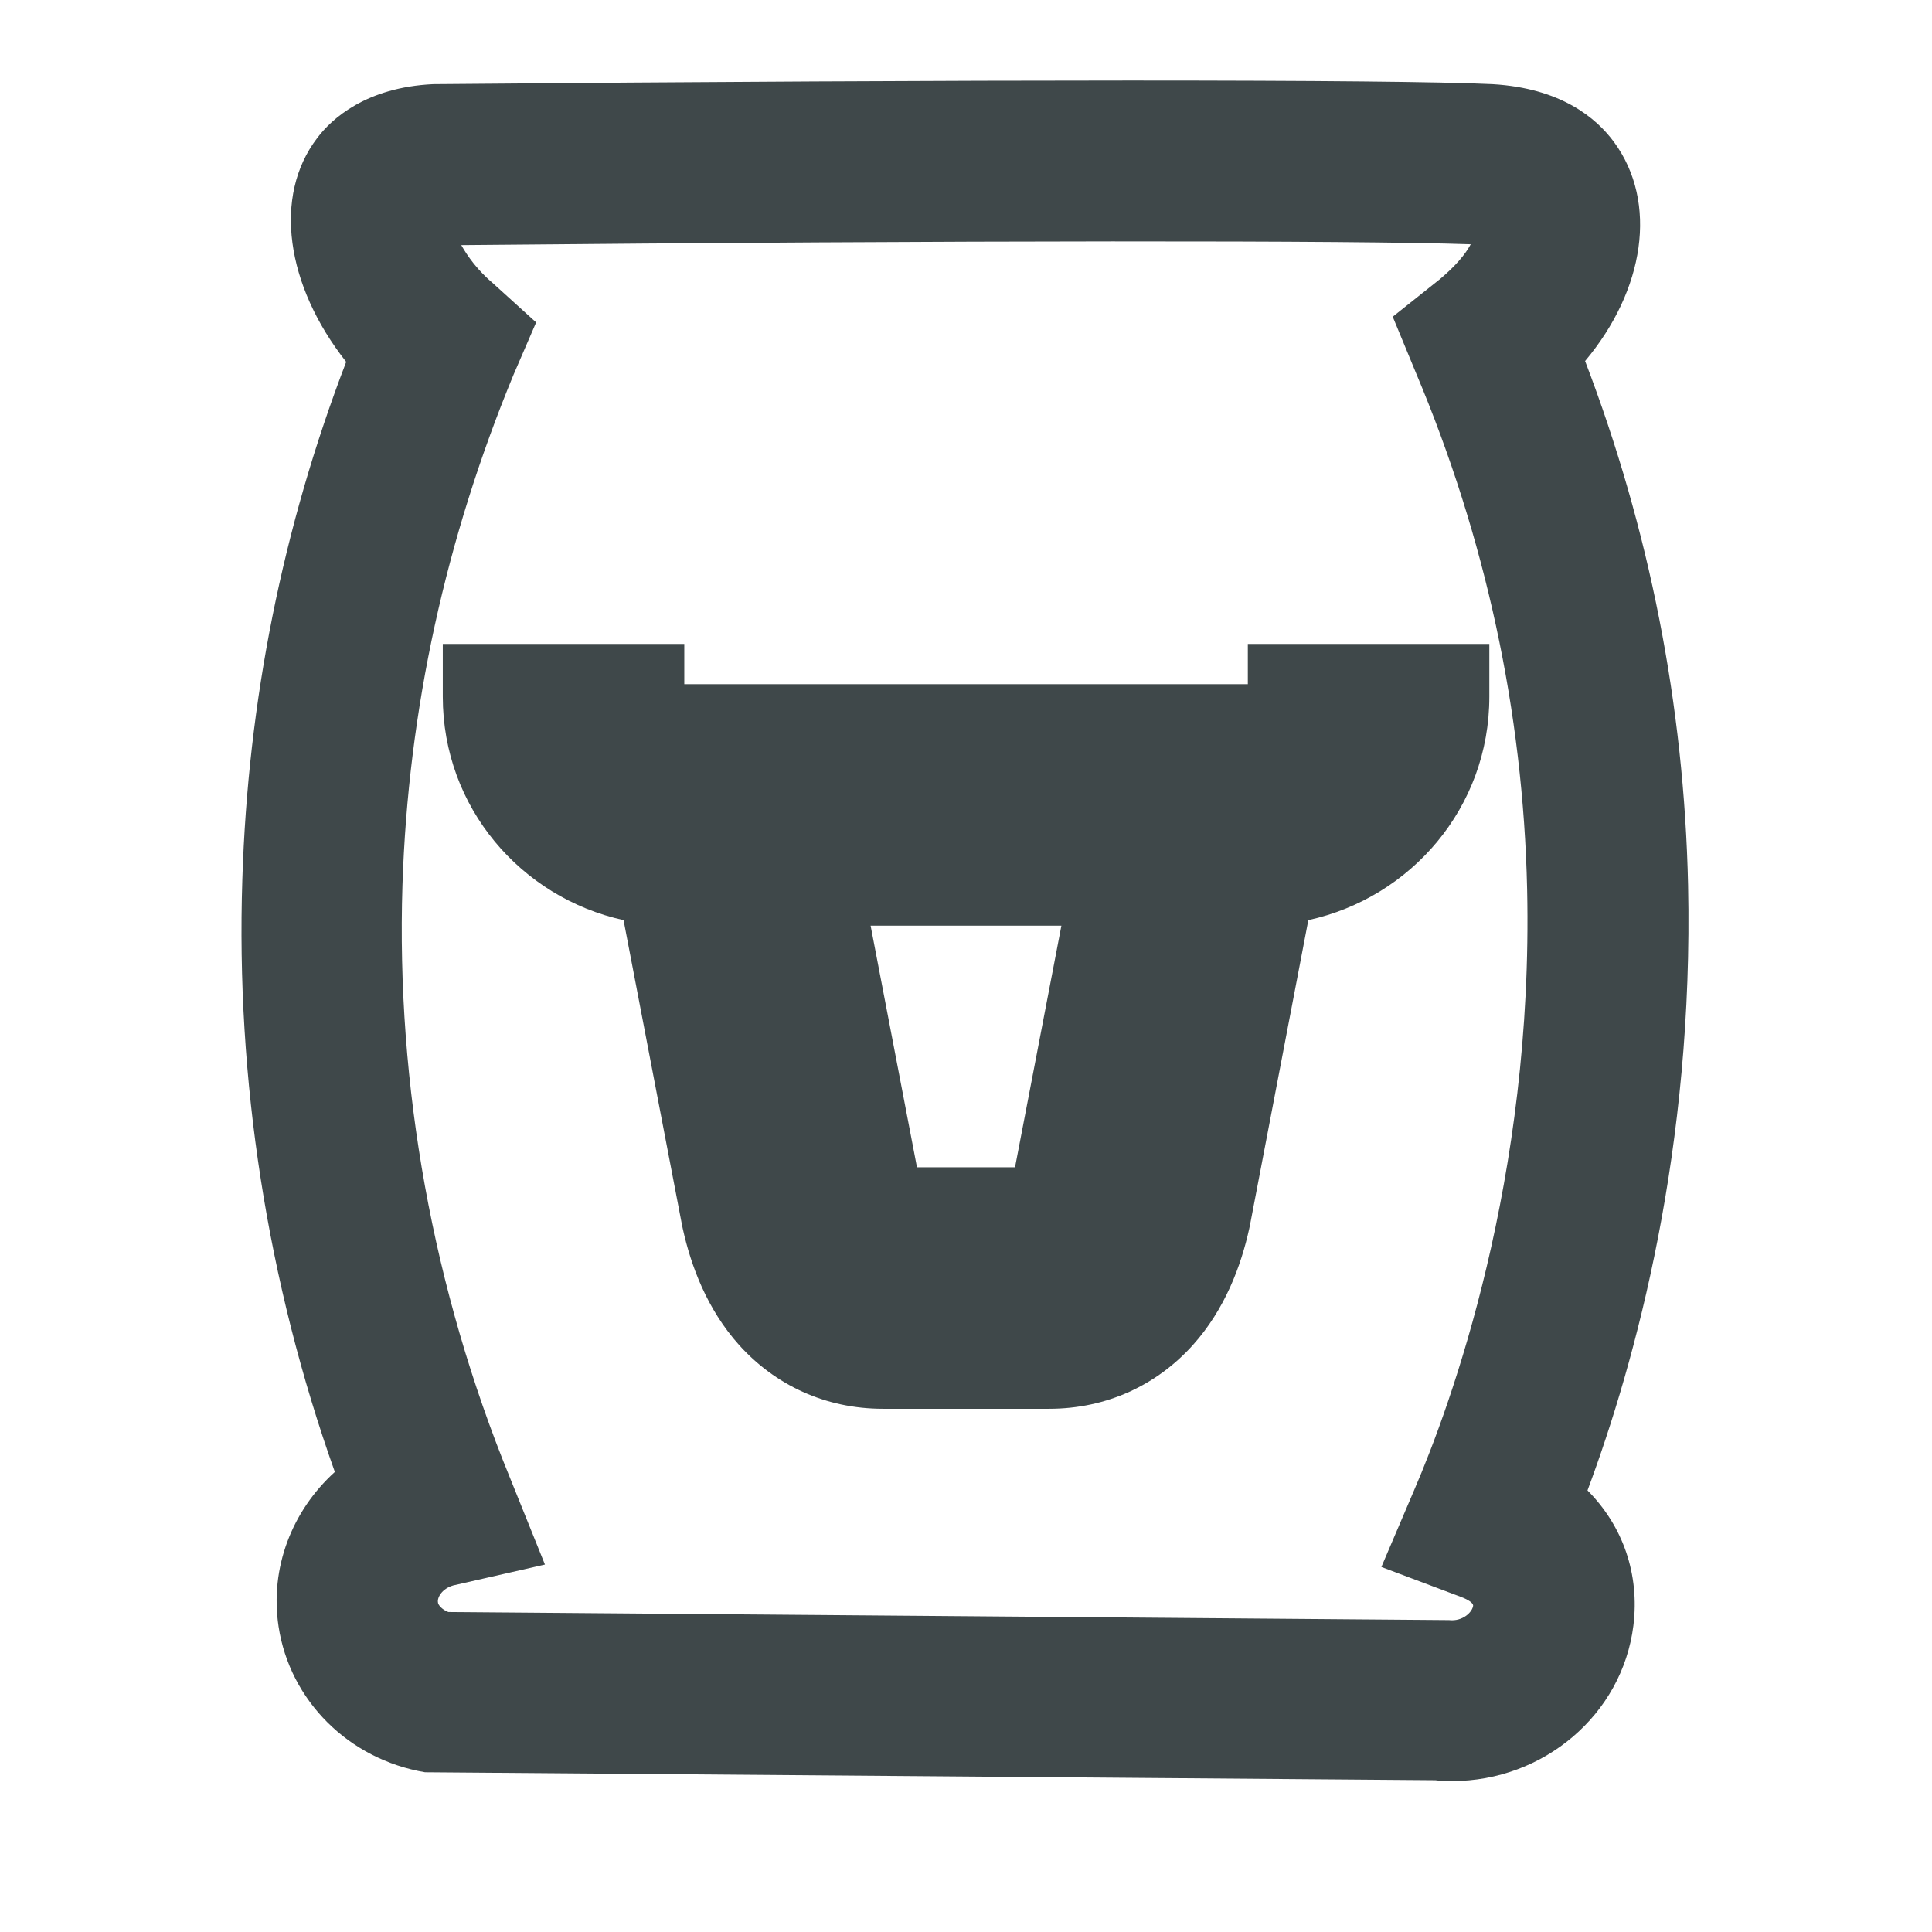 <svg width="16" height="16" viewBox="0 0 16 16" fill="none" xmlns="http://www.w3.org/2000/svg">
<path d="M13.98 7.33C13.947 5.843 13.66 4.383 13.127 2.99C13.62 2.403 13.733 1.677 13.367 1.177C13.22 0.977 12.927 0.73 12.36 0.697C11.534 0.657 8.1 0.657 3.587 0.697C3.033 0.723 2.747 0.983 2.627 1.143C2.26 1.623 2.367 2.363 2.867 2.997C2.34 4.37 2.053 5.81 2.007 7.283C1.953 8.937 2.213 10.617 2.773 12.19C2.42 12.51 2.233 12.983 2.307 13.47C2.4 14.083 2.887 14.57 3.52 14.677L11.887 14.743C11.934 14.75 11.98 14.75 12.027 14.75C12.78 14.75 13.434 14.203 13.527 13.463C13.58 13.037 13.44 12.637 13.147 12.343C13.547 11.27 14.027 9.503 13.98 7.33ZM12.094 13.223C12.167 13.25 12.2 13.277 12.2 13.297C12.194 13.35 12.114 13.43 12 13.417L3.713 13.35C3.66 13.33 3.627 13.29 3.627 13.27C3.62 13.23 3.66 13.157 3.753 13.13L4.513 12.957L4.22 12.23C3.587 10.683 3.28 8.99 3.333 7.33C3.38 5.877 3.693 4.457 4.253 3.103L4.44 2.67L4.087 2.35C3.953 2.237 3.873 2.123 3.82 2.03C8.007 1.99 11.227 1.99 12.18 2.023C12.133 2.11 12.053 2.203 11.927 2.31L11.534 2.623L11.727 3.09C12.3 4.45 12.614 5.89 12.647 7.363C12.7 9.763 12.014 11.637 11.713 12.337L11.44 12.977L12.094 13.223Z" fill="#3F484A"/>
<path d="M5.667 5.666H10.334V5.333H12.334V5.77C12.334 6.687 11.685 7.435 10.835 7.62L10.351 10.15L10.345 10.178C10.278 10.48 10.147 10.84 9.879 11.139C9.583 11.468 9.168 11.667 8.688 11.667H7.312C6.832 11.667 6.417 11.468 6.121 11.139C5.853 10.84 5.722 10.48 5.655 10.178L5.649 10.15L5.164 7.62C4.315 7.434 3.667 6.687 3.667 5.77V5.333H5.667V5.666ZM7.21 7.666L7.594 9.667H8.406L8.79 7.666H7.21Z" fill="#3F484A"/>
</svg>
